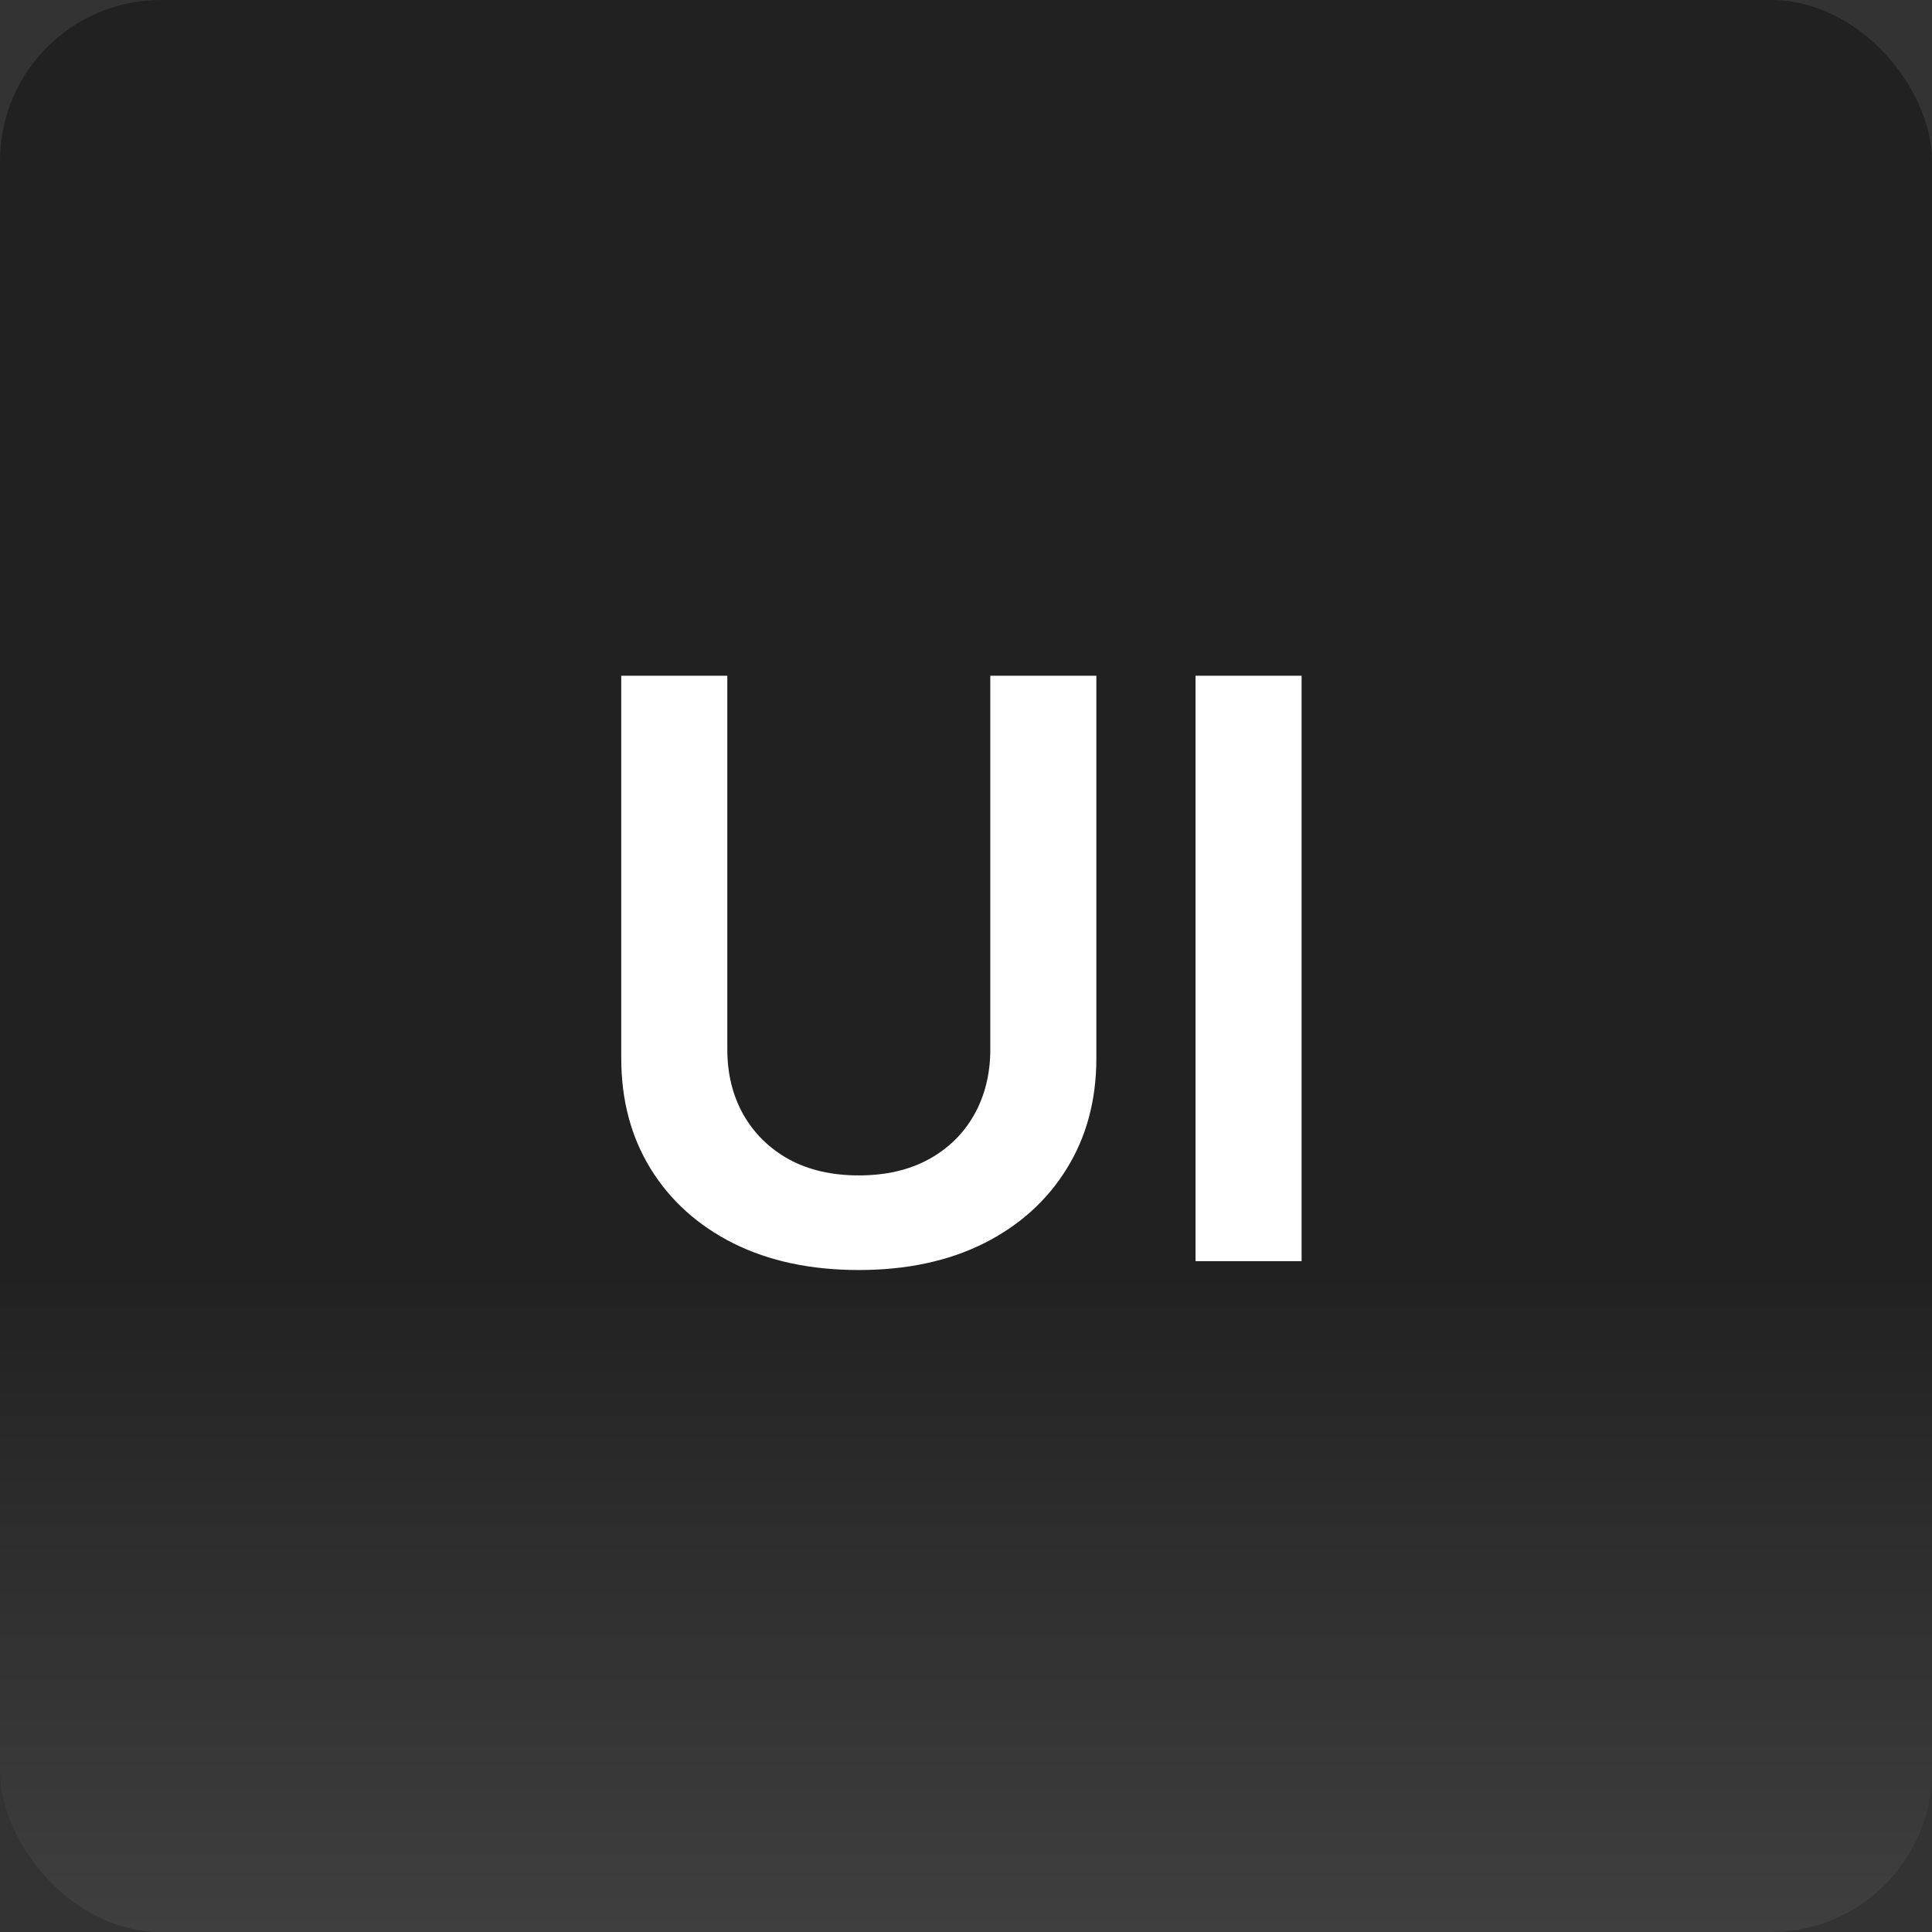 <svg xmlns="http://www.w3.org/2000/svg" width="144" height="144" fill="none"><rect width="100%" height="100%" fill="#333333" stroke="none"/><rect width="144" height="144" fill="url(#a)" rx="12"/><path fill="#fff" d="M73.811 50.364h7.905v28.508c0 3.125-.739 5.874-2.216 8.246-1.463 2.372-3.523 4.226-6.179 5.561-2.656 1.321-5.76 1.981-9.311 1.981-3.565 0-6.676-.66-9.332-1.981-2.657-1.335-4.716-3.189-6.18-5.561-1.462-2.372-2.194-5.12-2.194-8.246V50.364h7.905v27.848c0 1.818.397 3.437 1.193 4.858.81 1.42 1.946 2.535 3.41 3.345 1.462.795 3.195 1.193 5.198 1.193 2.003 0 3.736-.398 5.199-1.193 1.477-.81 2.613-1.925 3.409-3.345.795-1.42 1.193-3.04 1.193-4.858V50.364zm23.202 0V94h-7.905V50.364h7.905z"/><defs><linearGradient id="a" x1="72" x2="72" y1="0" y2="261.5" gradientUnits="userSpaceOnUse"><stop offset=".363" stop-color="#212121"/><stop offset="1" stop-color="#878787"/></linearGradient></defs></svg>